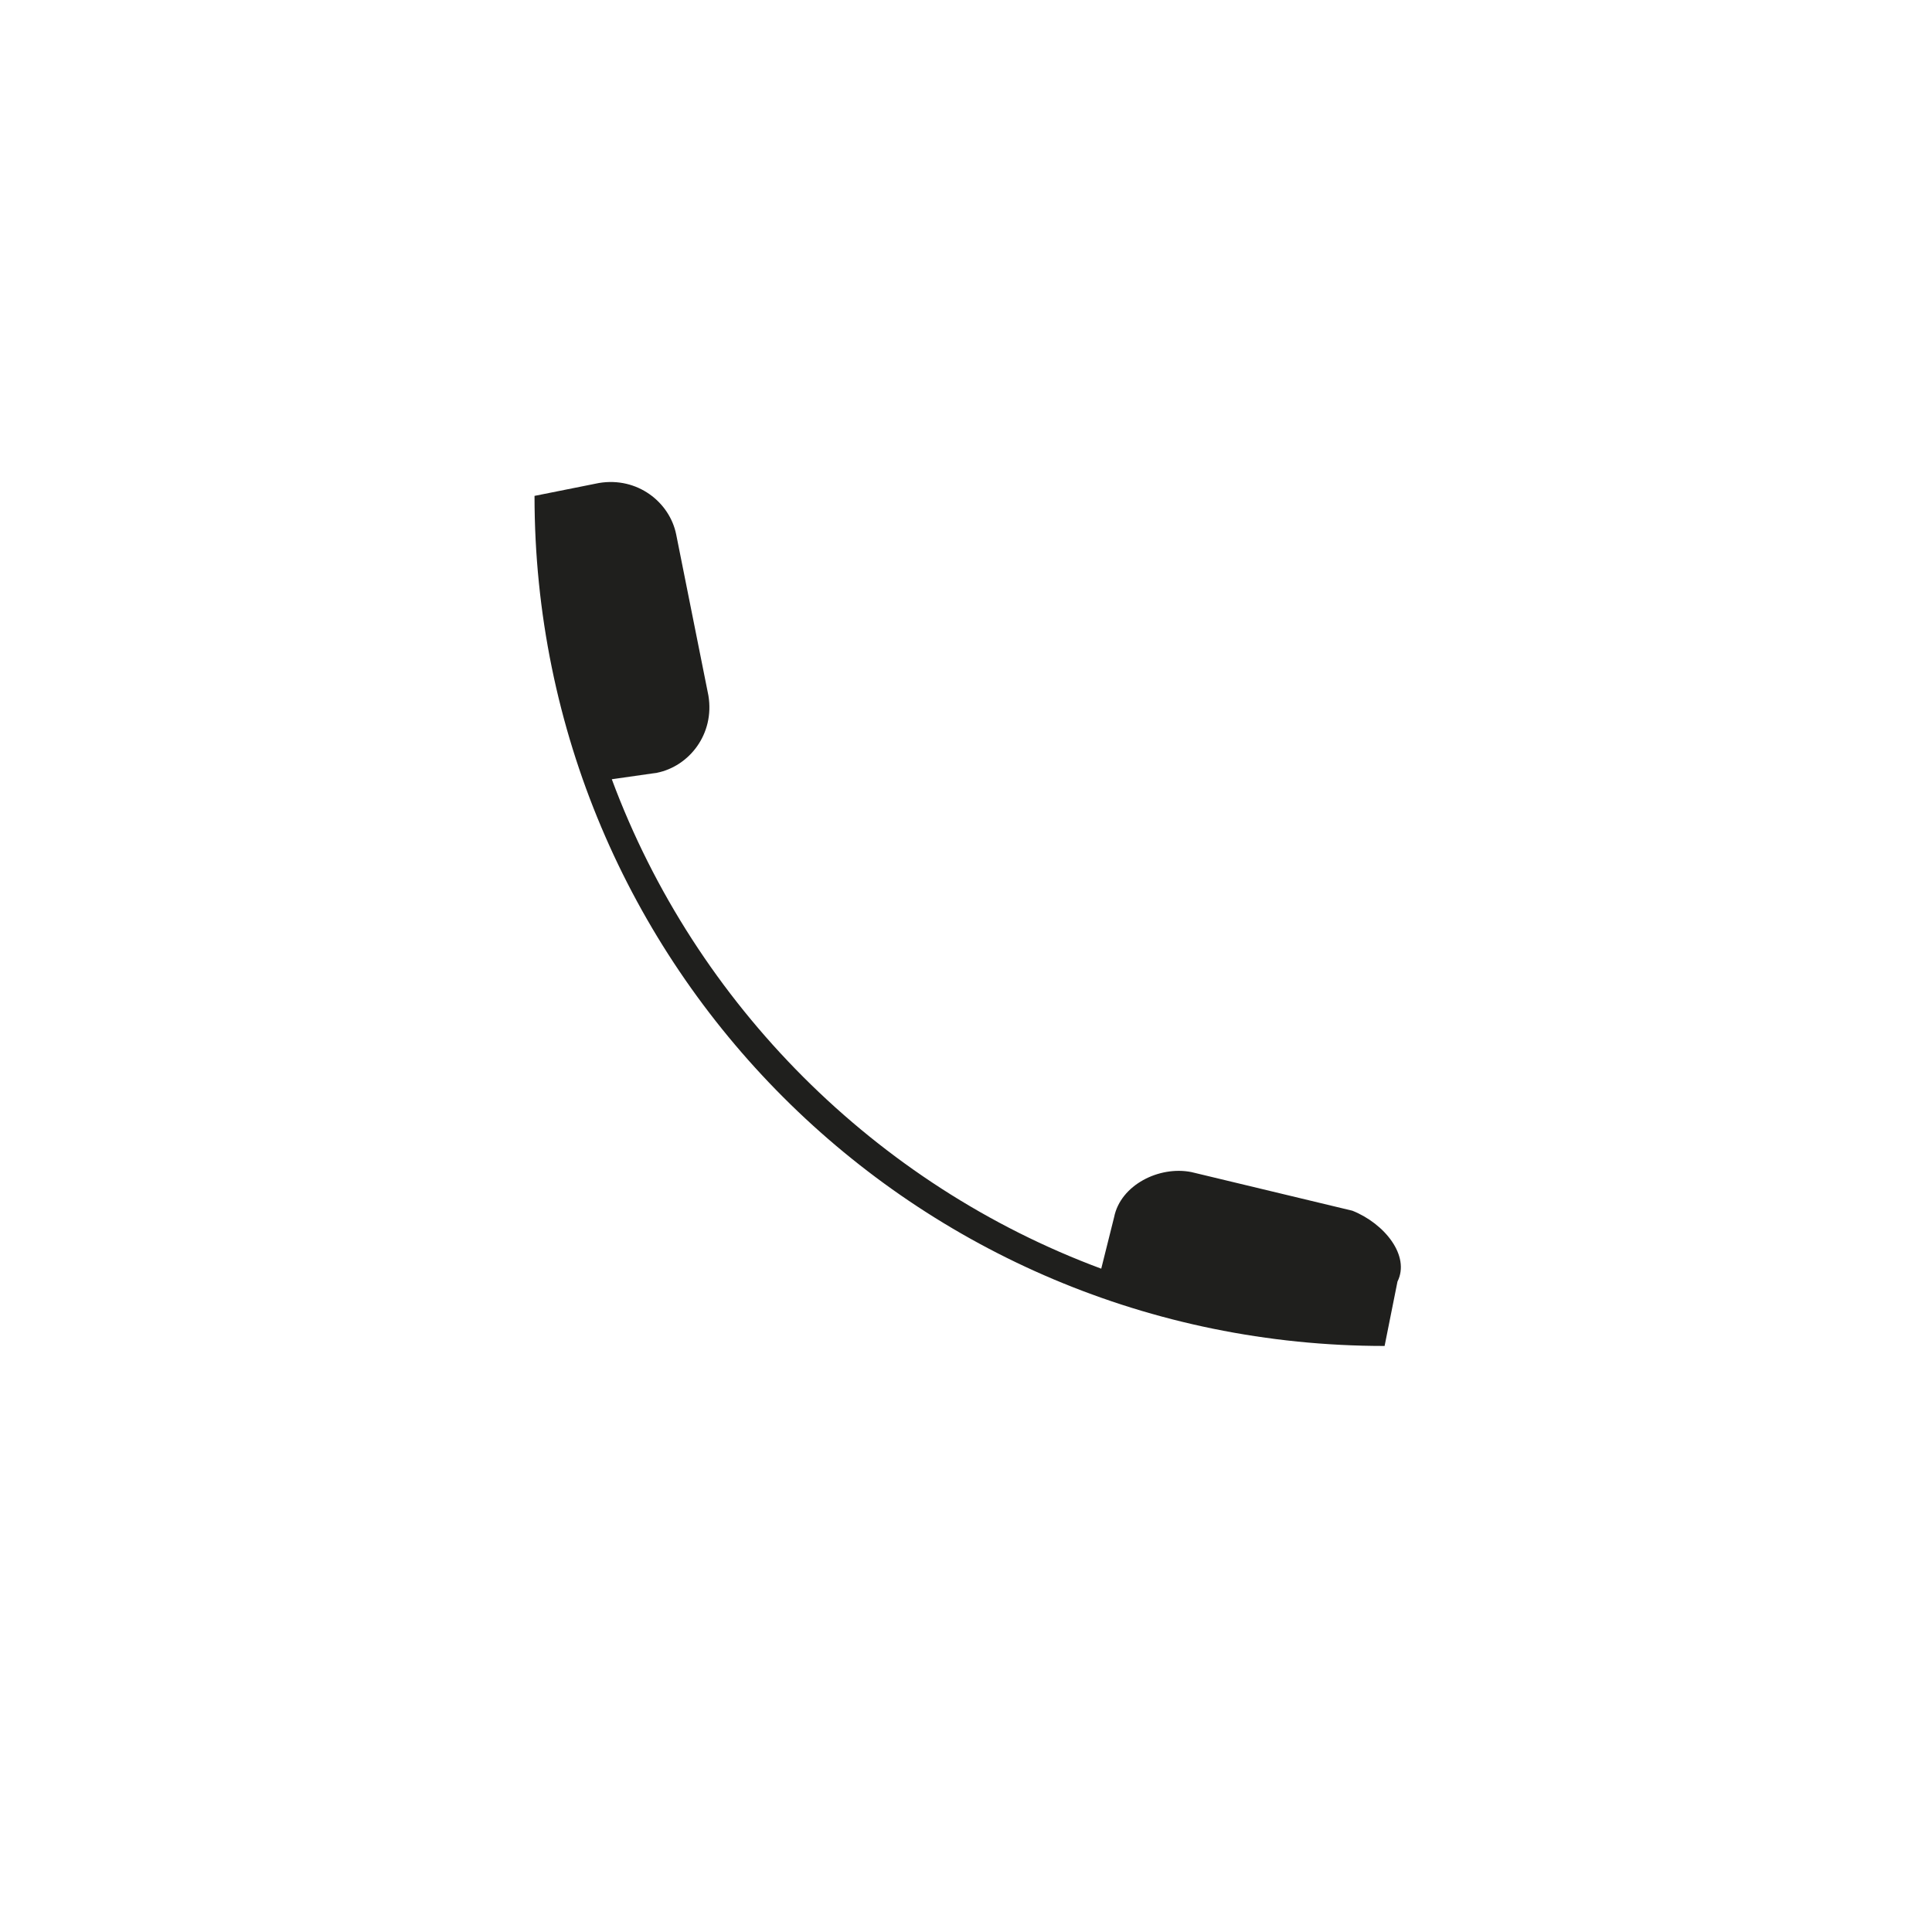 <?xml version="1.0" encoding="utf-8"?>
<!-- Generator: Adobe Illustrator 25.3.0, SVG Export Plug-In . SVG Version: 6.00 Build 0)  -->
<svg version="1.1" id="Calque_1" xmlns="http://www.w3.org/2000/svg" xmlns:xlink="http://www.w3.org/1999/xlink" x="0px" y="0px"
	 viewBox="0 0 30 30" style="enable-background:new 0 0 30 30;" xml:space="preserve">
<style type="text/css">
	.st0{fill:#1F1F1D;}
</style>
<path class="st0" d="M21,18.8l-2.5-0.6c-0.5-0.1-1.1,0.2-1.2,0.7l-0.2,0.8c-3.5-1.3-6.3-4.1-7.6-7.6l0.7-0.1
	c0.5-0.1,0.9-0.6,0.8-1.2l-0.5-2.5c-0.1-0.5-0.6-0.9-1.2-0.8l-1,0.2l0,0h0c0,7.3,5.9,13.2,13.2,13.2v0l0,0l0.2-1
	C21.9,19.5,21.5,19,21,18.8z"/>
</svg>
